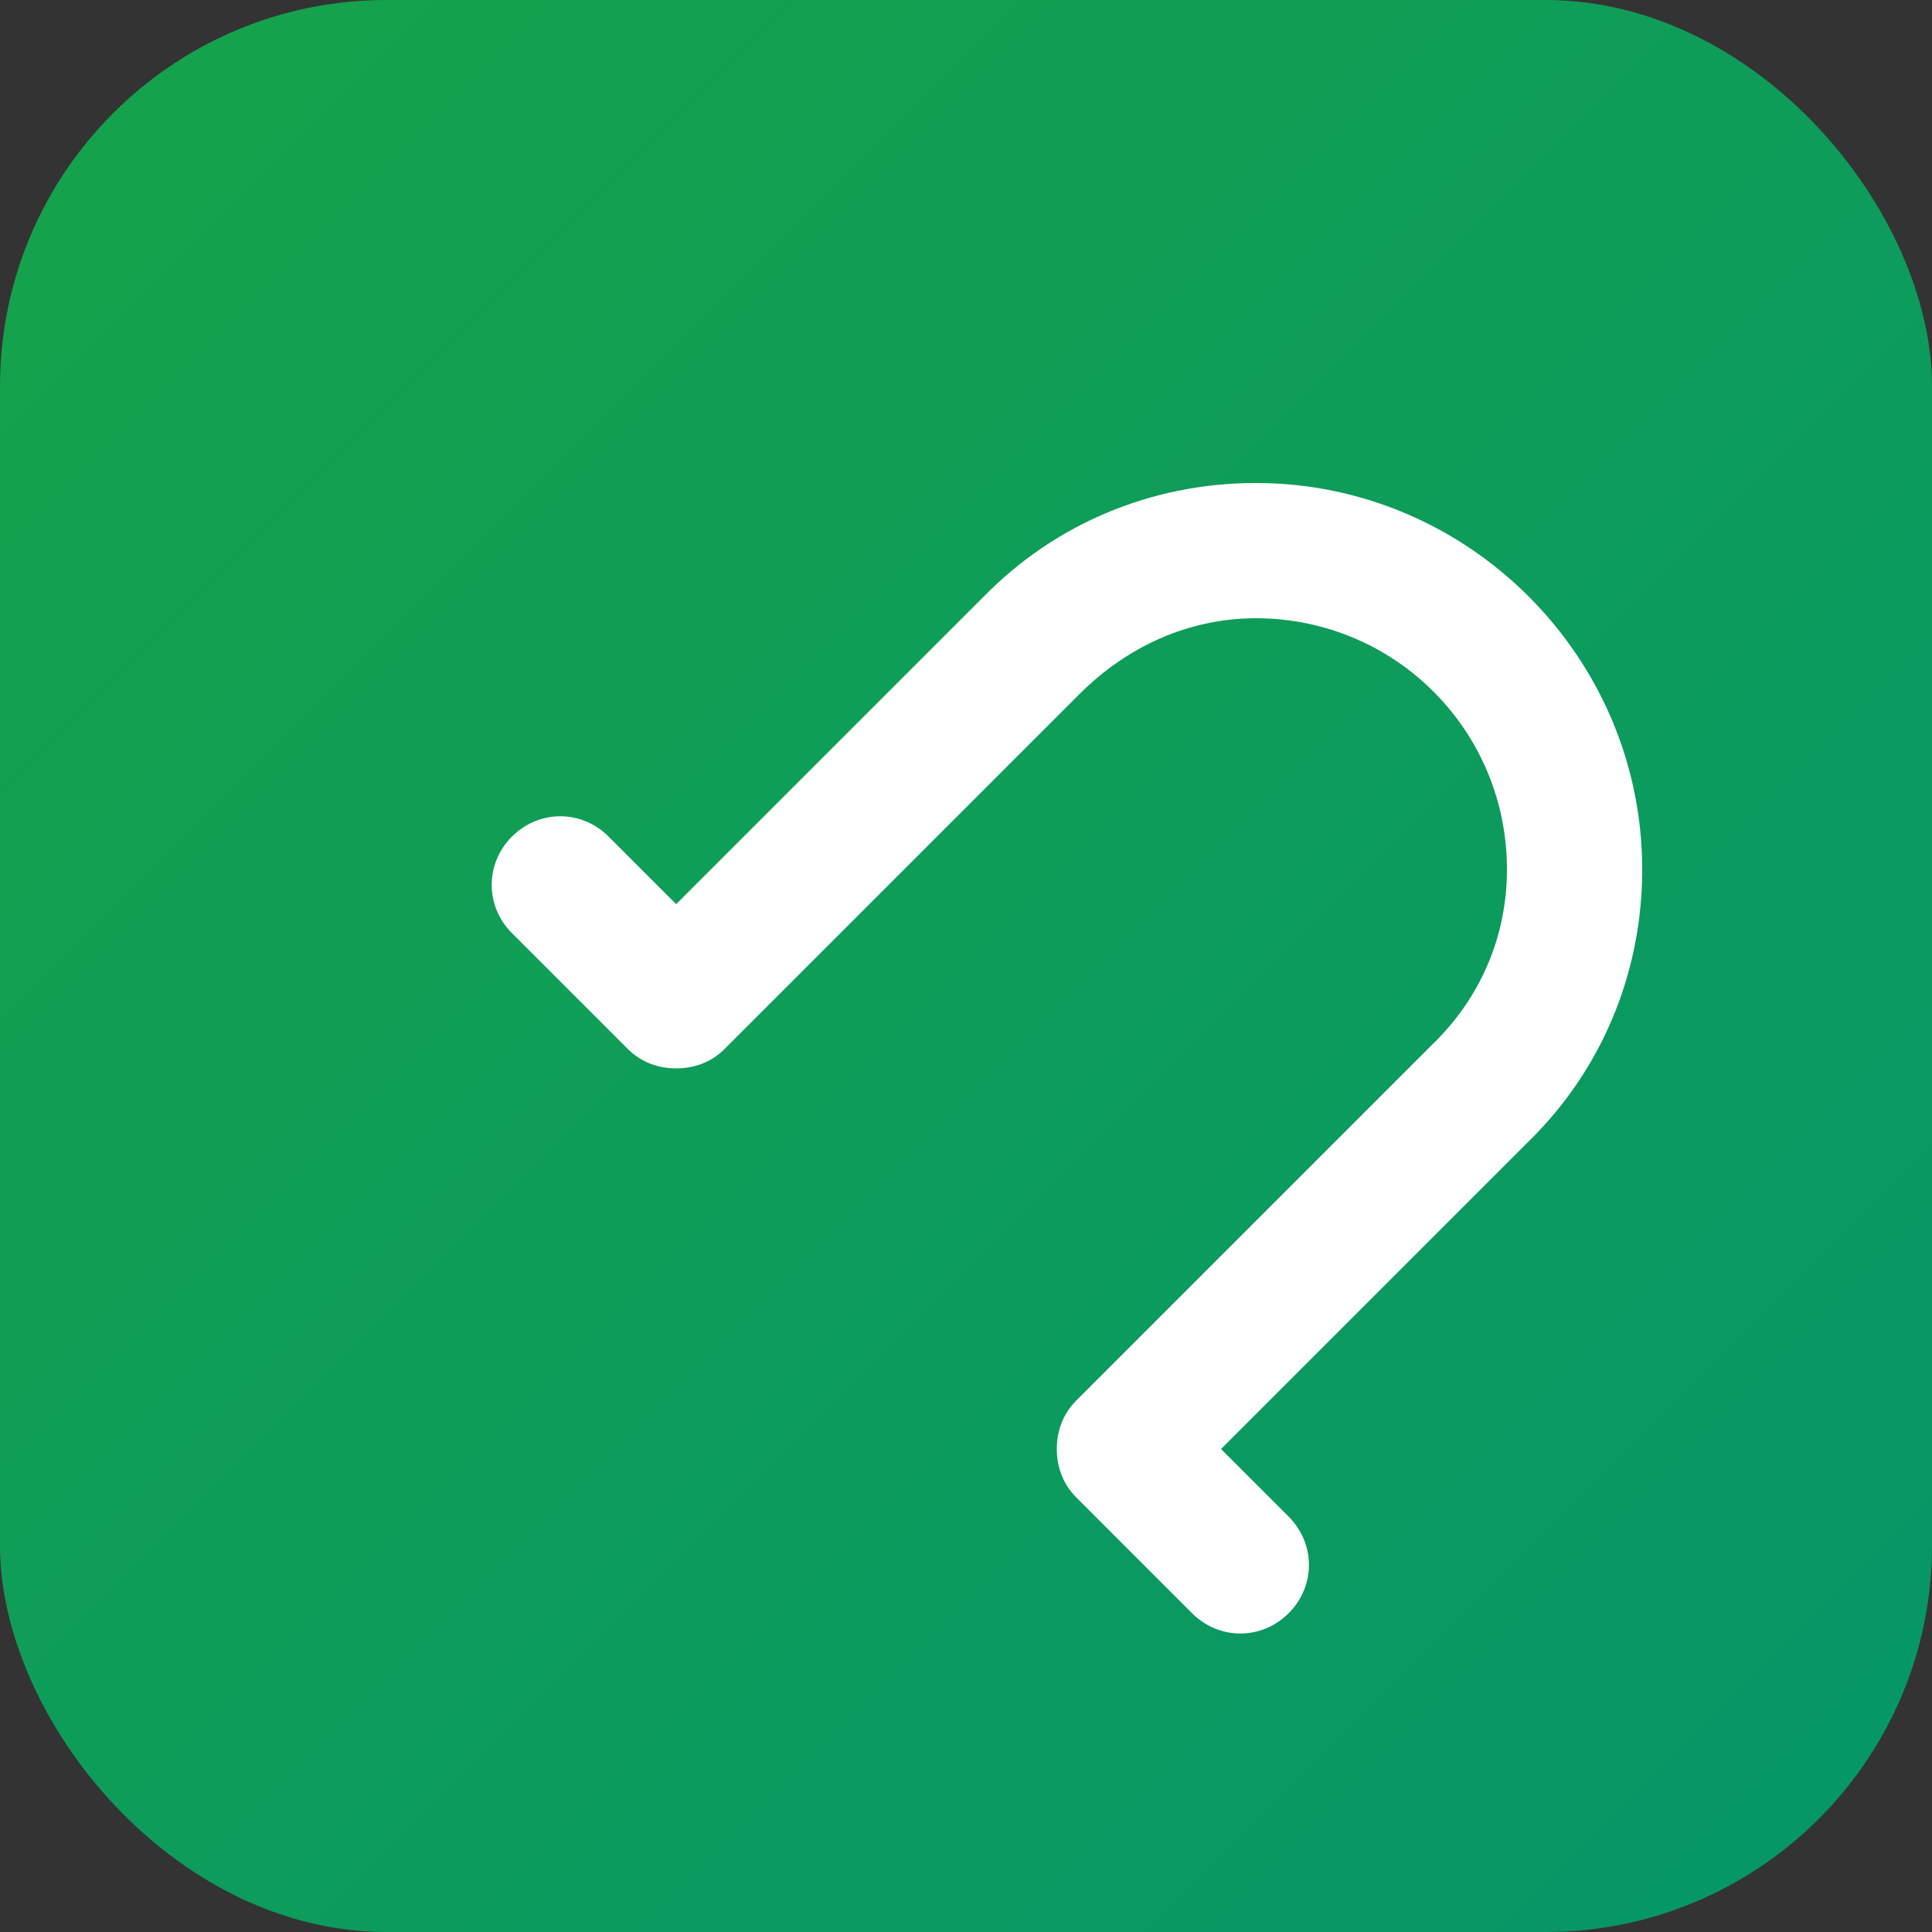 <svg xmlns="http://www.w3.org/2000/svg" viewBox="0 0 100 100">
  <rect x="0" y="0" width="100" height="100" fill="#333333" stroke="none"/>
  <defs>
    <linearGradient id="grad" x1="0%" y1="0%" x2="100%" y2="100%">
      <stop offset="0%" style="stop-color:#16a34a;stop-opacity:1" />
      <stop offset="100%" style="stop-color:#059669;stop-opacity:1" />
    </linearGradient>
  </defs>
  <rect width="100" height="100" rx="20" fill="url(#grad)"/>
  <!-- FIXO Logo - Wrench/Tool Icon -->
  <path d="M65 25c-5.5 0-10.5 2.2-14.1 5.9L35 46.8l-3.5-3.5c-1.4-1.4-3.6-1.4-5 0s-1.4 3.6 0 5l6 6c.7.7 1.6 1 2.5 1s1.8-.3 2.5-1l18.4-18.4c2.4-2.4 5.6-3.9 9.1-3.9 7.2 0 13 5.8 13 13 0 3.5-1.4 6.7-3.9 9.1L55.7 72.5c-.7.7-1 1.6-1 2.5s.3 1.8 1 2.5l6 6c1.4 1.4 3.6 1.4 5 0s1.4-3.6 0-5l-3.5-3.5 15.9-15.9C82.8 55.5 85 50.5 85 45c0-11-9-20-20-20z" fill="white"/>
</svg>
